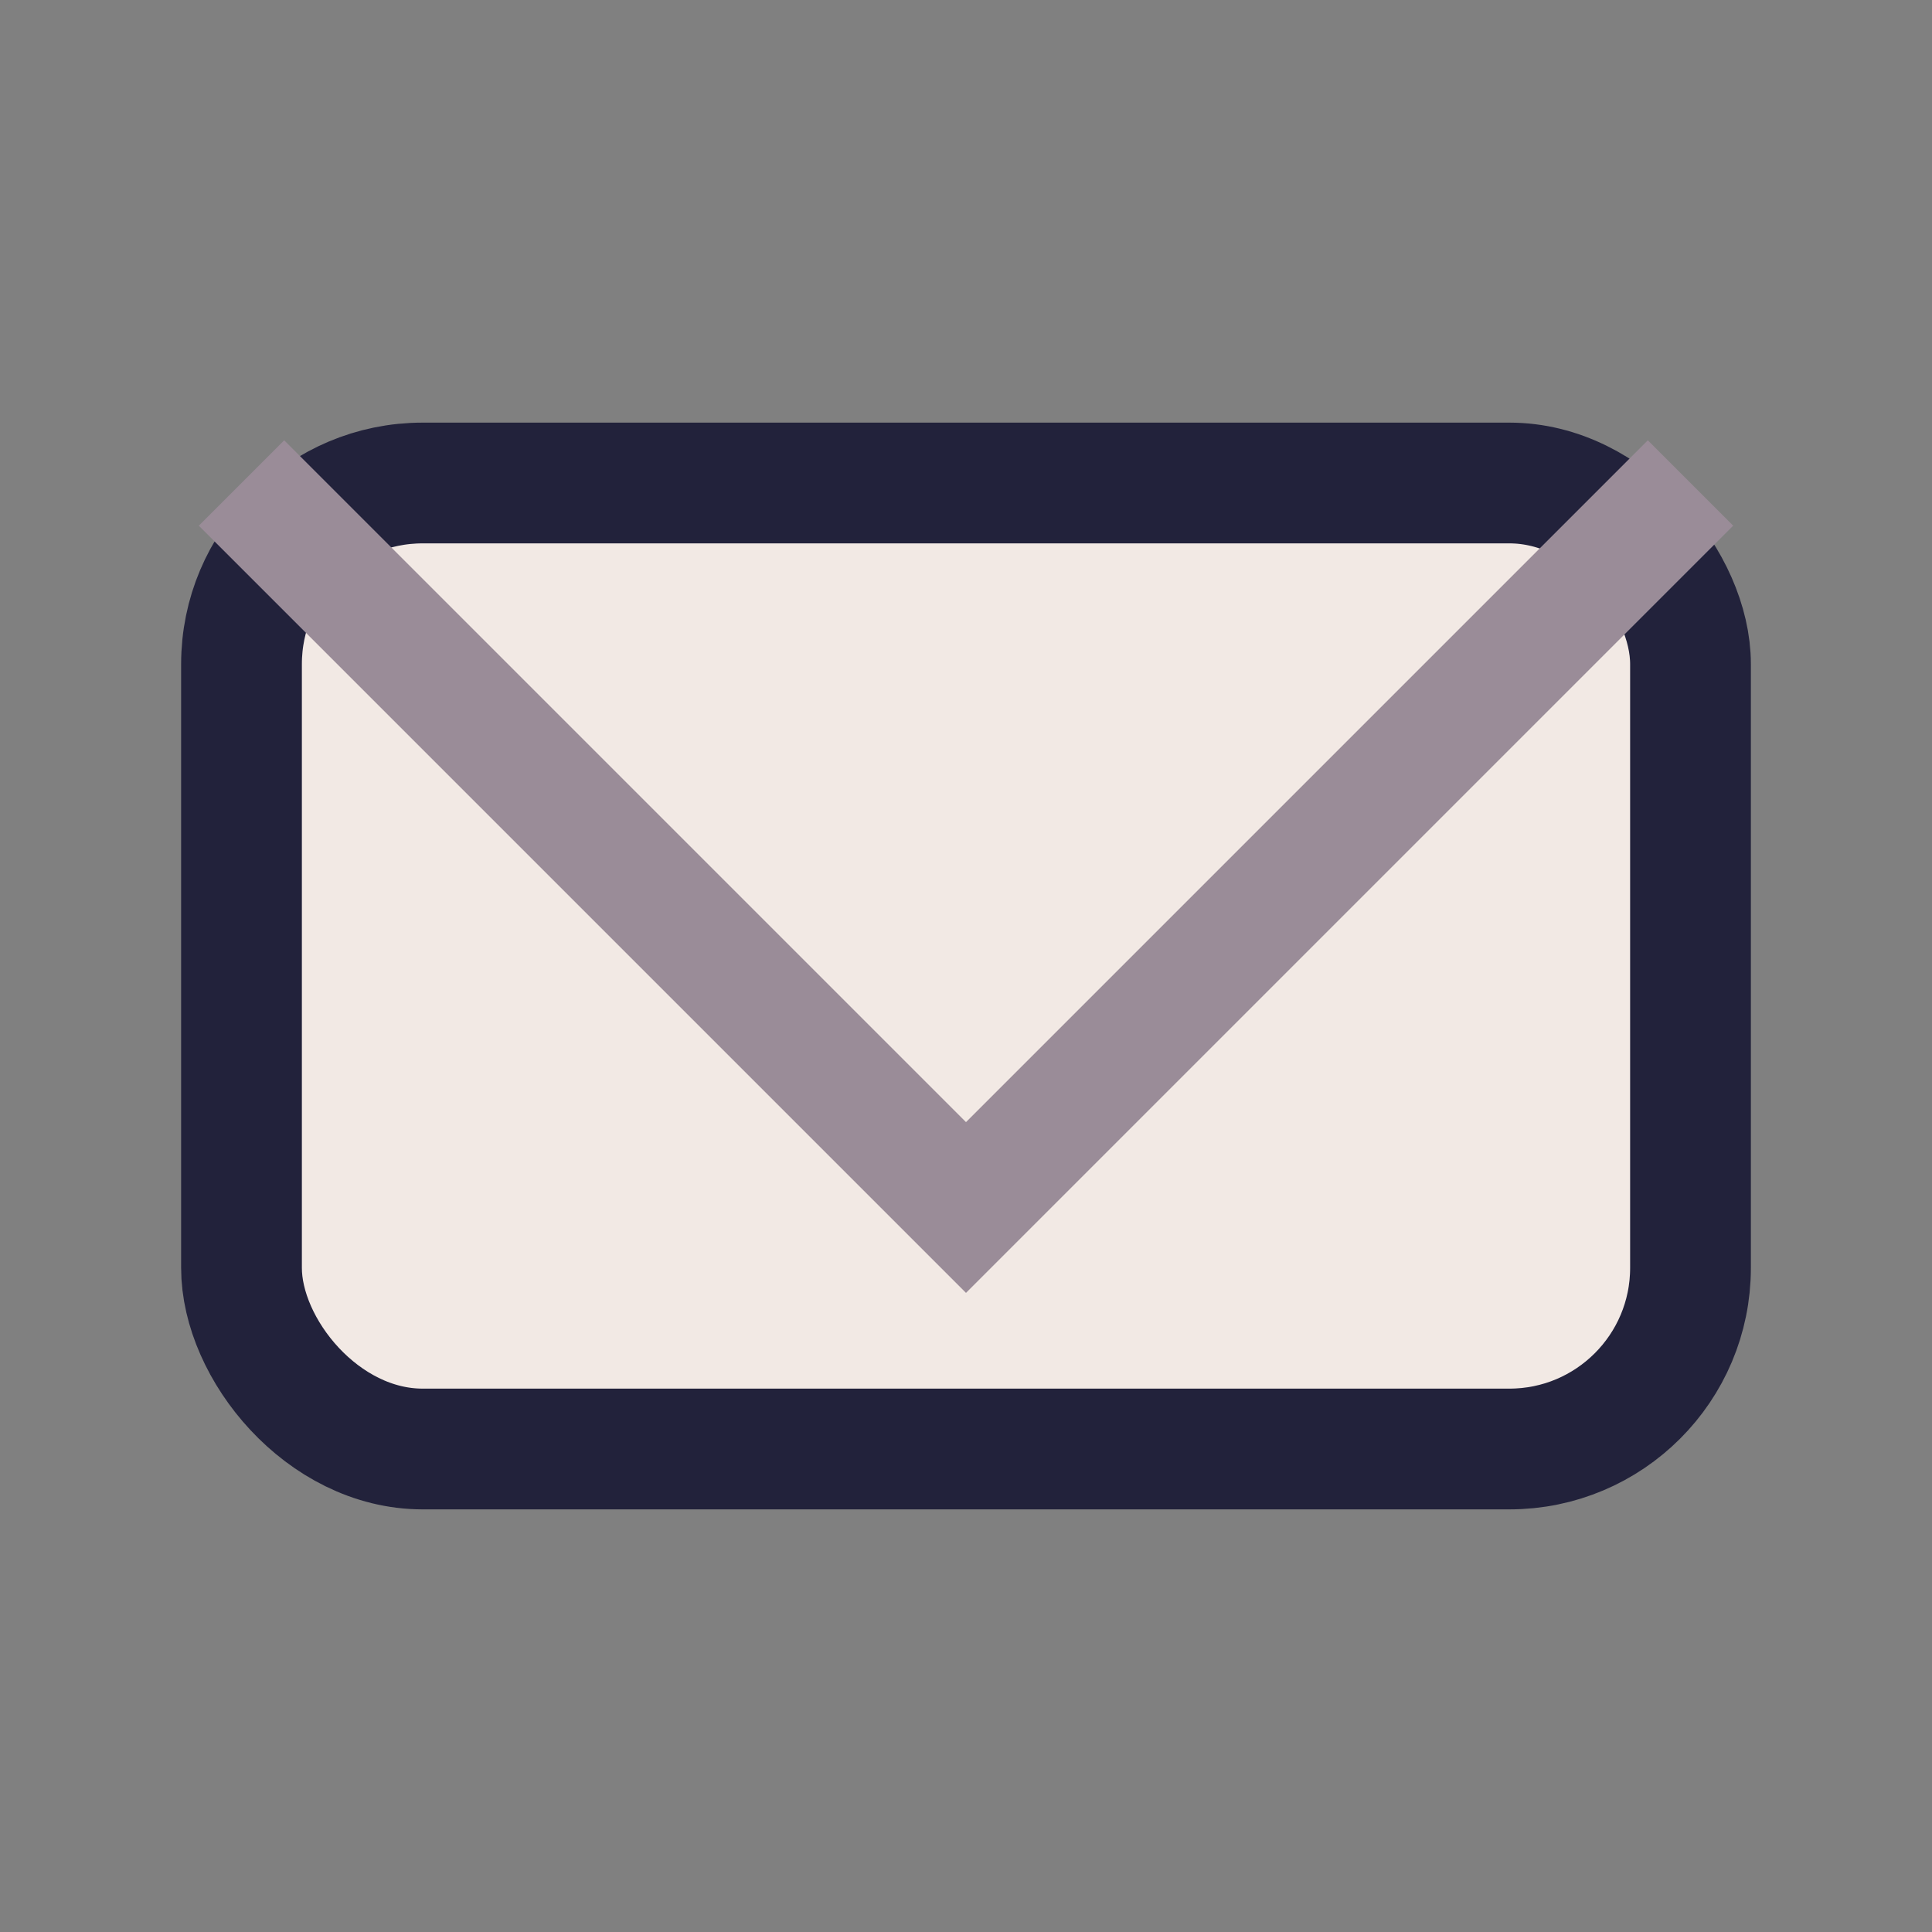 <?xml version="1.0" encoding="UTF-8"?>
<svg xmlns="http://www.w3.org/2000/svg" width="32" height="32" viewBox="0 0 32 32"><rect x="0" y="0" width="32" height="32" fill="#808080" stroke="none"/><rect x="4" y="8" width="24" height="16" rx="3" fill="#f2e9e4" stroke="#22223b" stroke-width="2"/><polyline points="4,8 16,20 28,8" fill="none" stroke="#9a8c98" stroke-width="2"/></svg>